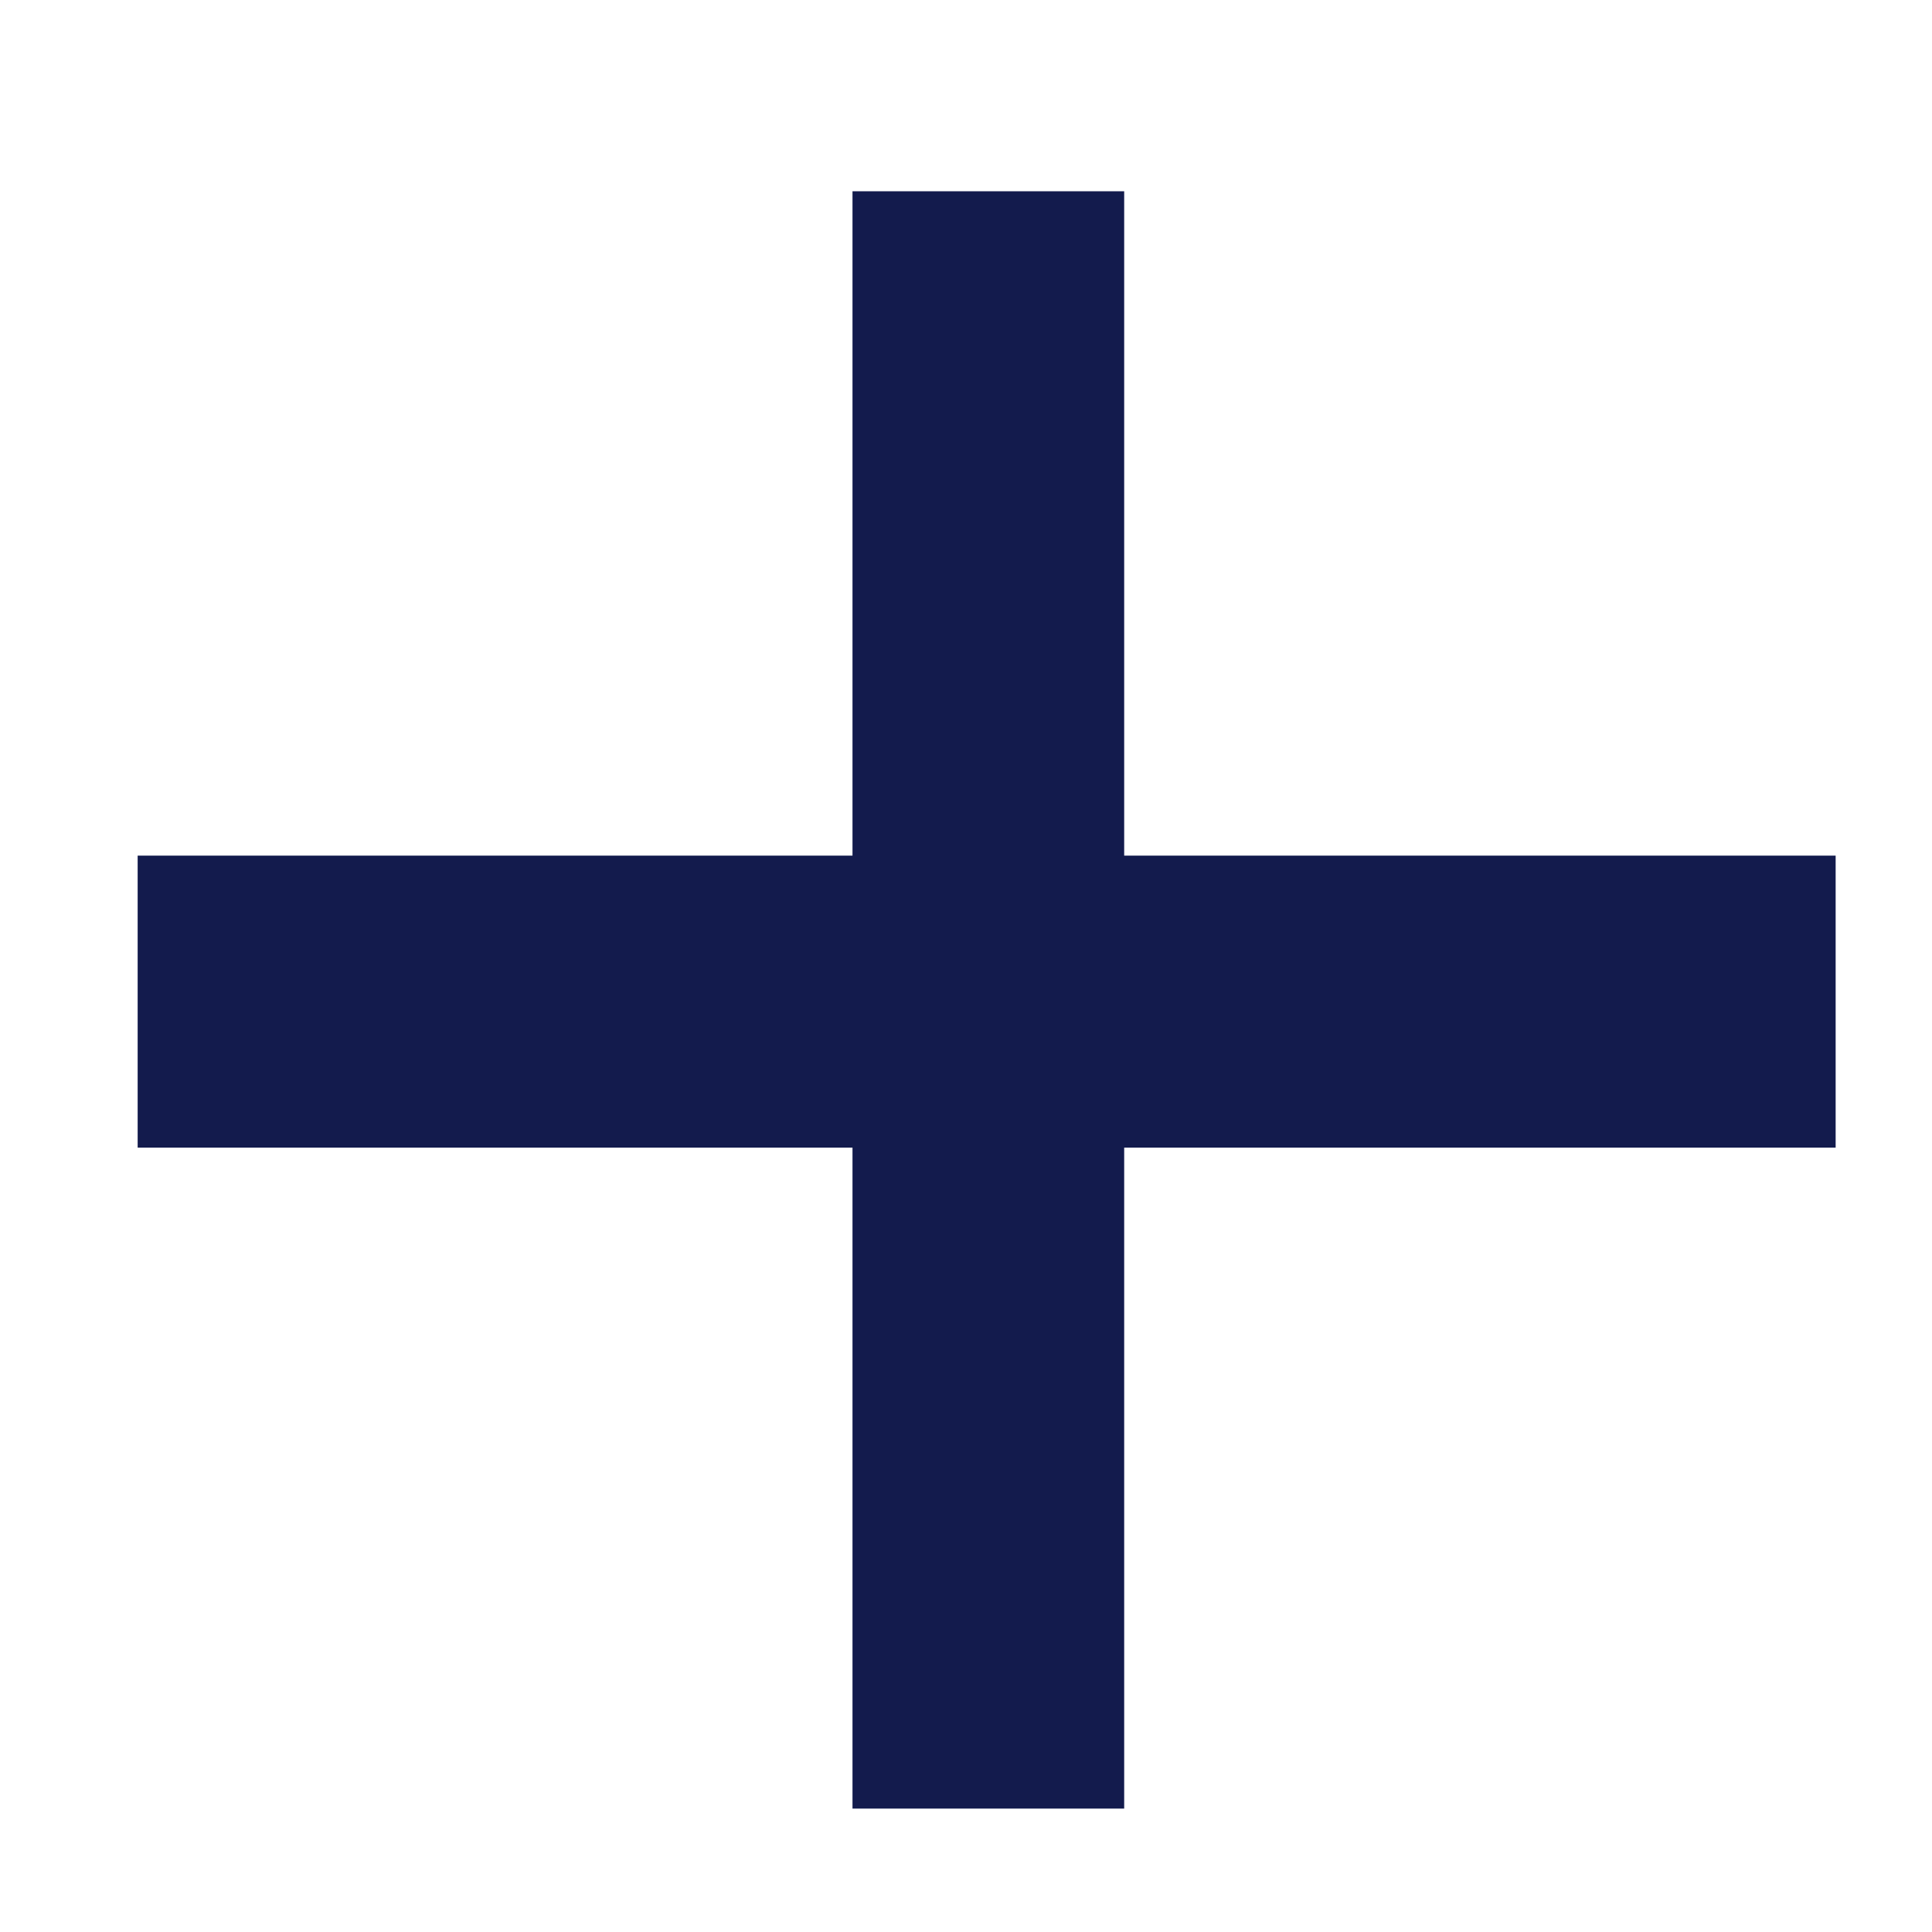 <svg width="8" height="8" viewBox="0 0 8 8" fill="none" xmlns="http://www.w3.org/2000/svg">
<path d="M4.655 4.752L4.655 7.489L3.53 7.489L3.53 4.752L0.57 4.752L0.57 3.543L3.53 3.543L3.53 0.792L4.655 0.792L4.655 3.543L7.601 3.543L7.601 4.752L4.655 4.752Z" fill="#131B4D"/>
</svg>
